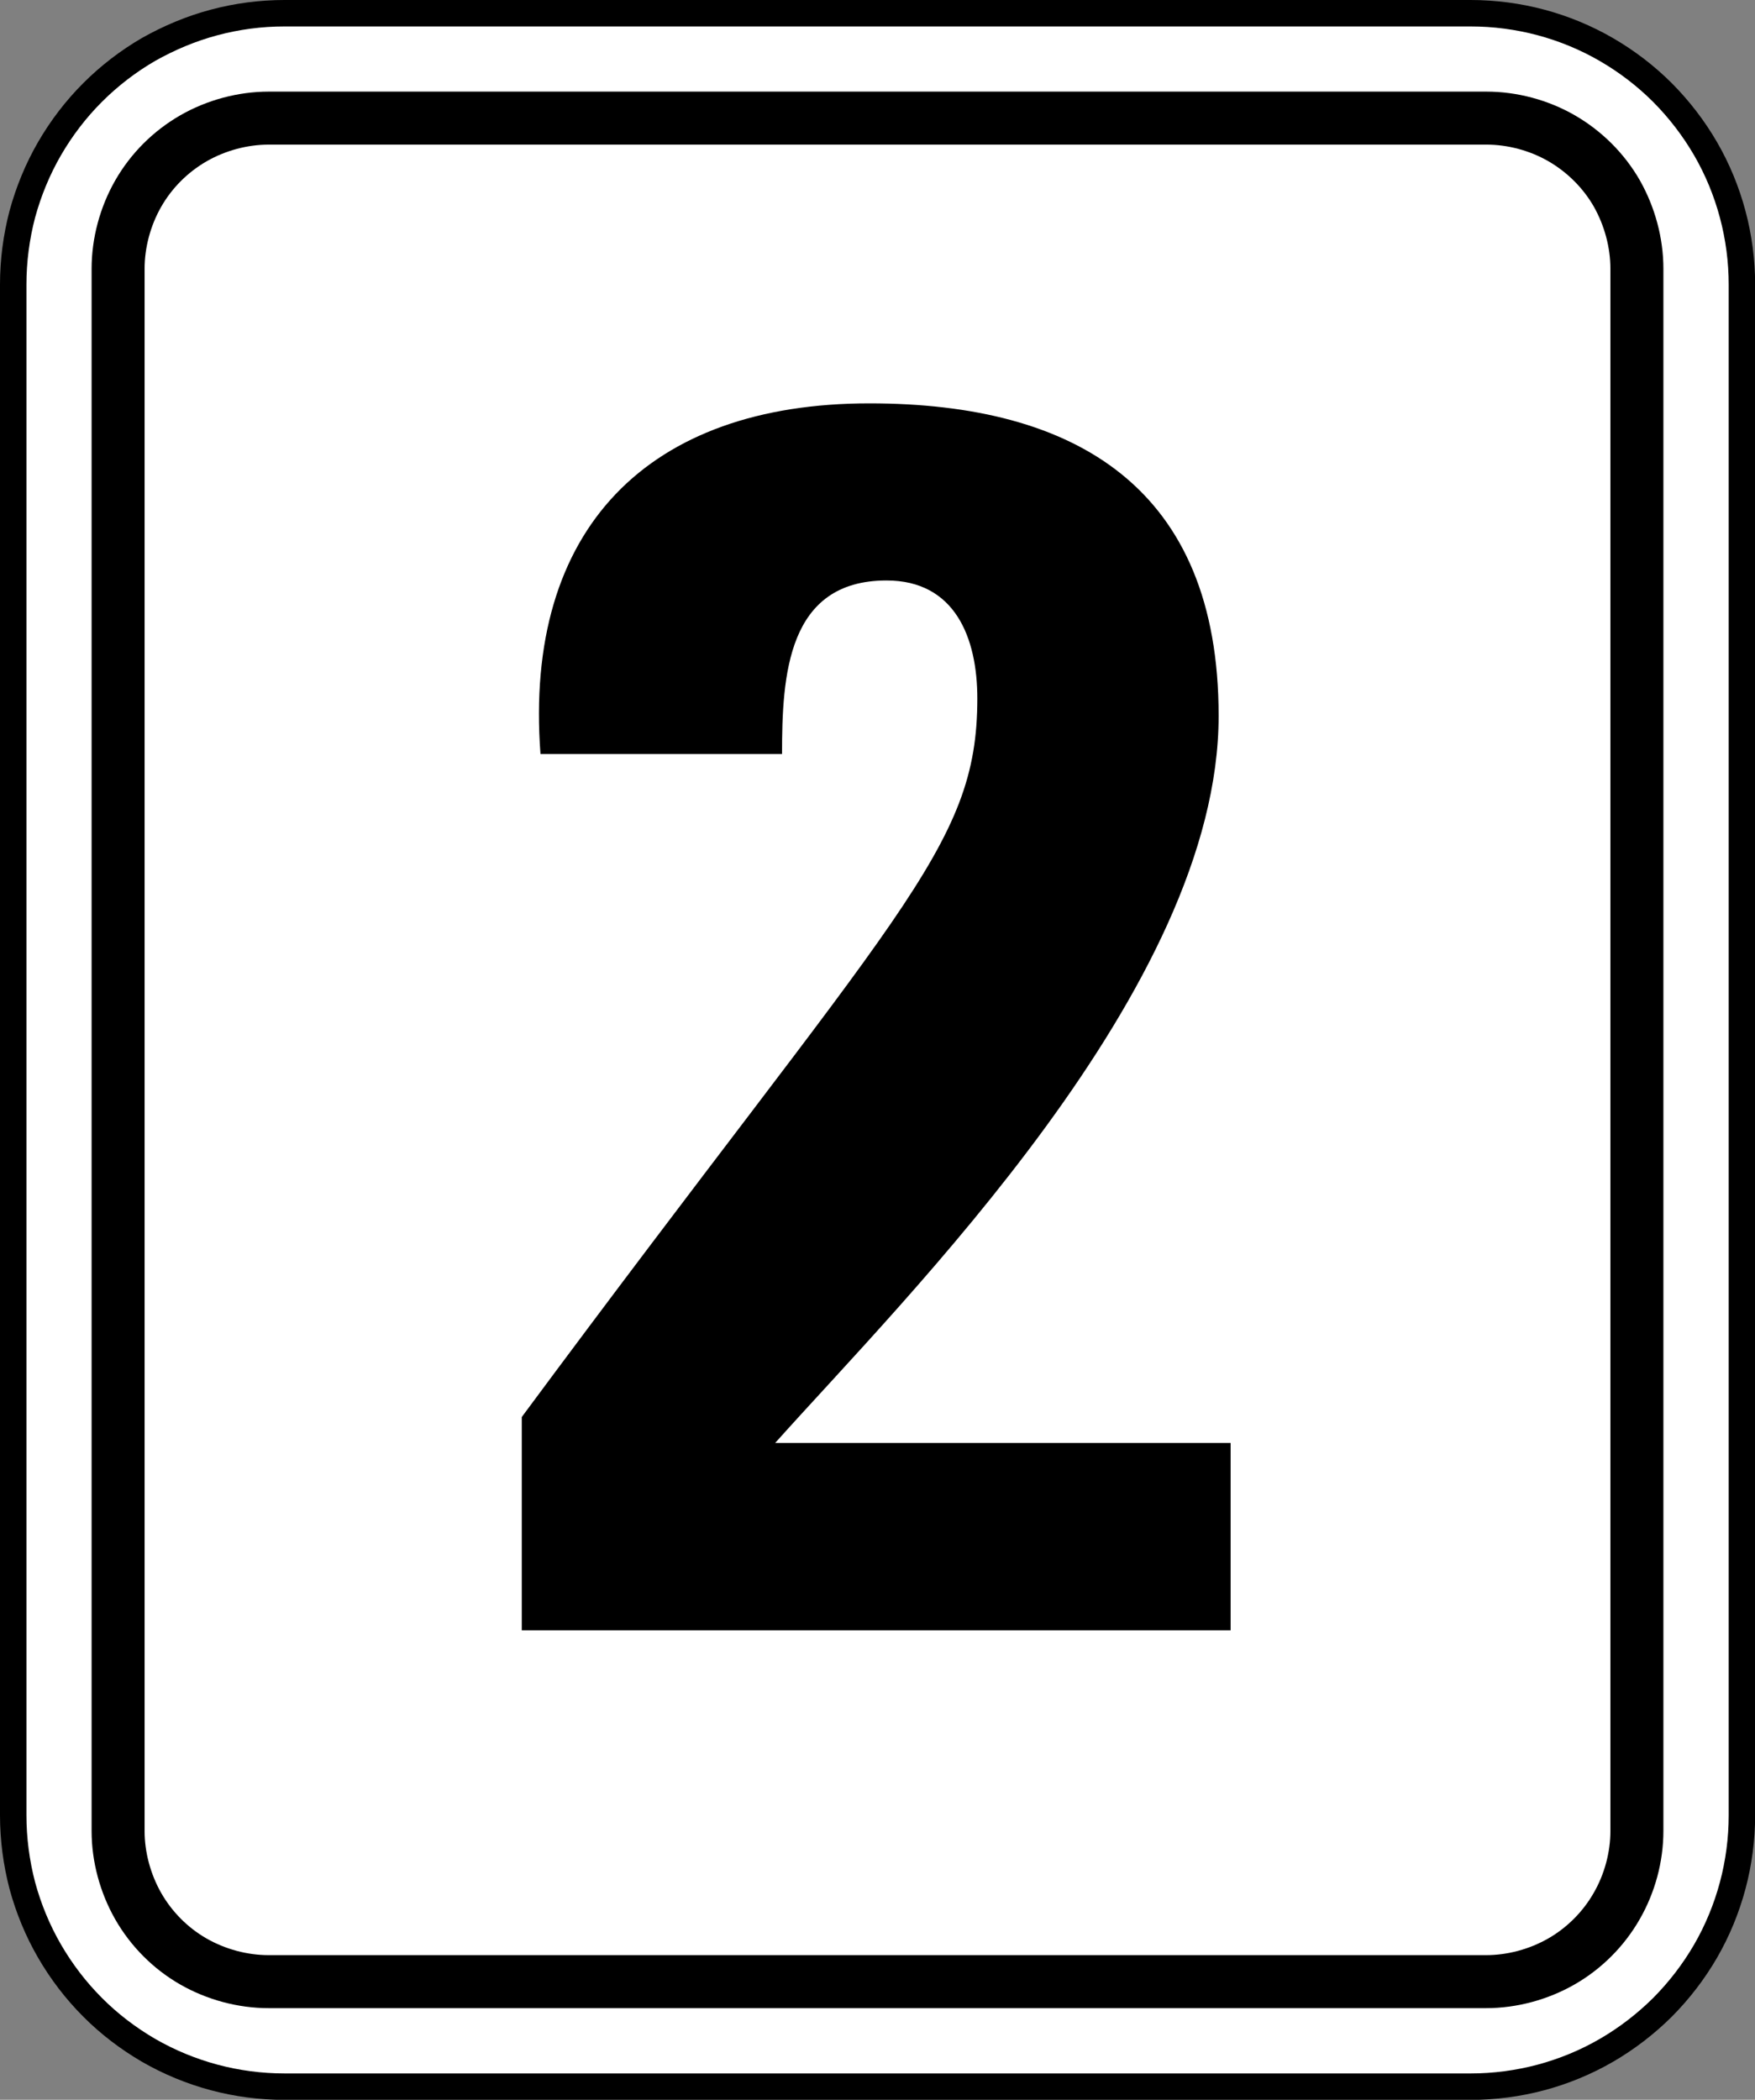 <?xml version="1.0" encoding="utf-8"?>
<!-- Generator: Adobe Illustrator 26.0.2, SVG Export Plug-In . SVG Version: 6.00 Build 0)  -->
<svg version="1.1" id="レイヤー_1" xmlns="http://www.w3.org/2000/svg" xmlns:xlink="http://www.w3.org/1999/xlink" x="0px"
	 y="0px" width="14.073px" height="16.835px" viewBox="0 0 14.073 16.835" style="enable-background:new 0 0 14.073 16.835;"
	 xml:space="preserve">
<rect x="0" y="0" width="14.073" height="16.835" fill="#808080" stroke="none"/>
<style type="text/css">
	.st0{fill:#FFFFFF;stroke:#000000;stroke-width:0.212;stroke-miterlimit:10;}
	.st1{fill:none;stroke:#000000;stroke-width:0.425;stroke-linecap:round;stroke-linejoin:round;stroke-miterlimit:10;}
</style>
<g>
	<g>
		<g>
			<path class="st0" d="M0.106,14.554V2.28c0-0.189,0.025-0.38,0.073-0.563c0.05-0.183,0.123-0.361,0.218-0.525
				s0.211-0.316,0.345-0.45c0.134-0.134,0.286-0.251,0.45-0.346C1.357,0.303,1.533,0.229,1.717,0.18
				C1.901,0.131,2.091,0.106,2.28,0.106h9.513c0.189,0,0.38,0.025,0.564,0.074c0.183,0.049,0.36,0.122,0.524,0.217
				c0.164,0.095,0.316,0.211,0.451,0.346c0.133,0.134,0.25,0.286,0.345,0.45c0.095,0.164,0.168,0.341,0.217,0.525
				c0.049,0.183,0.074,0.374,0.074,0.563v12.274c0,0.189-0.025,0.38-0.074,0.563c-0.049,0.183-0.122,0.361-0.217,0.525
				c-0.095,0.164-0.212,0.316-0.345,0.45c-0.135,0.134-0.287,0.251-0.451,0.346c-0.164,0.095-0.341,0.168-0.524,0.217
				c-0.184,0.049-0.375,0.074-0.564,0.074H2.28c-0.189,0-0.379-0.025-0.563-0.074c-0.183-0.049-0.36-0.122-0.525-0.217
				c-0.163-0.095-0.316-0.211-0.45-0.346c-0.134-0.134-0.25-0.286-0.345-0.45c-0.095-0.164-0.168-0.341-0.218-0.525
				C0.131,14.934,0.106,14.744,0.106,14.554z"/>
		</g>
	</g>
	<g>
		<path class="st1" d="M13.126,14.68V2.155c0-0.208-0.057-0.42-0.161-0.604c-0.105-0.183-0.259-0.336-0.442-0.442
			c-0.182-0.105-0.395-0.162-0.604-0.162H2.155c-0.208,0-0.421,0.057-0.604,0.162C1.367,1.215,1.214,1.368,1.109,1.551
			C1.004,1.734,0.947,1.947,0.947,2.155V14.68c0,0.208,0.057,0.42,0.162,0.604c0.105,0.183,0.258,0.337,0.441,0.442
			c0.183,0.105,0.396,0.162,0.604,0.162h9.763c0.208,0,0.421-0.057,0.604-0.162c0.183-0.105,0.337-0.259,0.442-0.442
			C13.069,15.101,13.126,14.888,13.126,14.68z"/>
	</g>
</g>
<g>
	<path d="M4.184,13.071v-1.71C7.205,7.283,7.837,6.81,7.837,5.6c0-0.487-0.179-0.946-0.728-0.946c-0.797,0-0.838,0.764-0.838,1.391
		H4.334C4.198,4.236,5.2,3.234,6.971,3.234c1.662,0,2.801,0.682,2.801,2.505c0,2.184-2.512,4.661-3.556,5.83h3.652v1.502H4.184z"/>
</g>
</svg>
